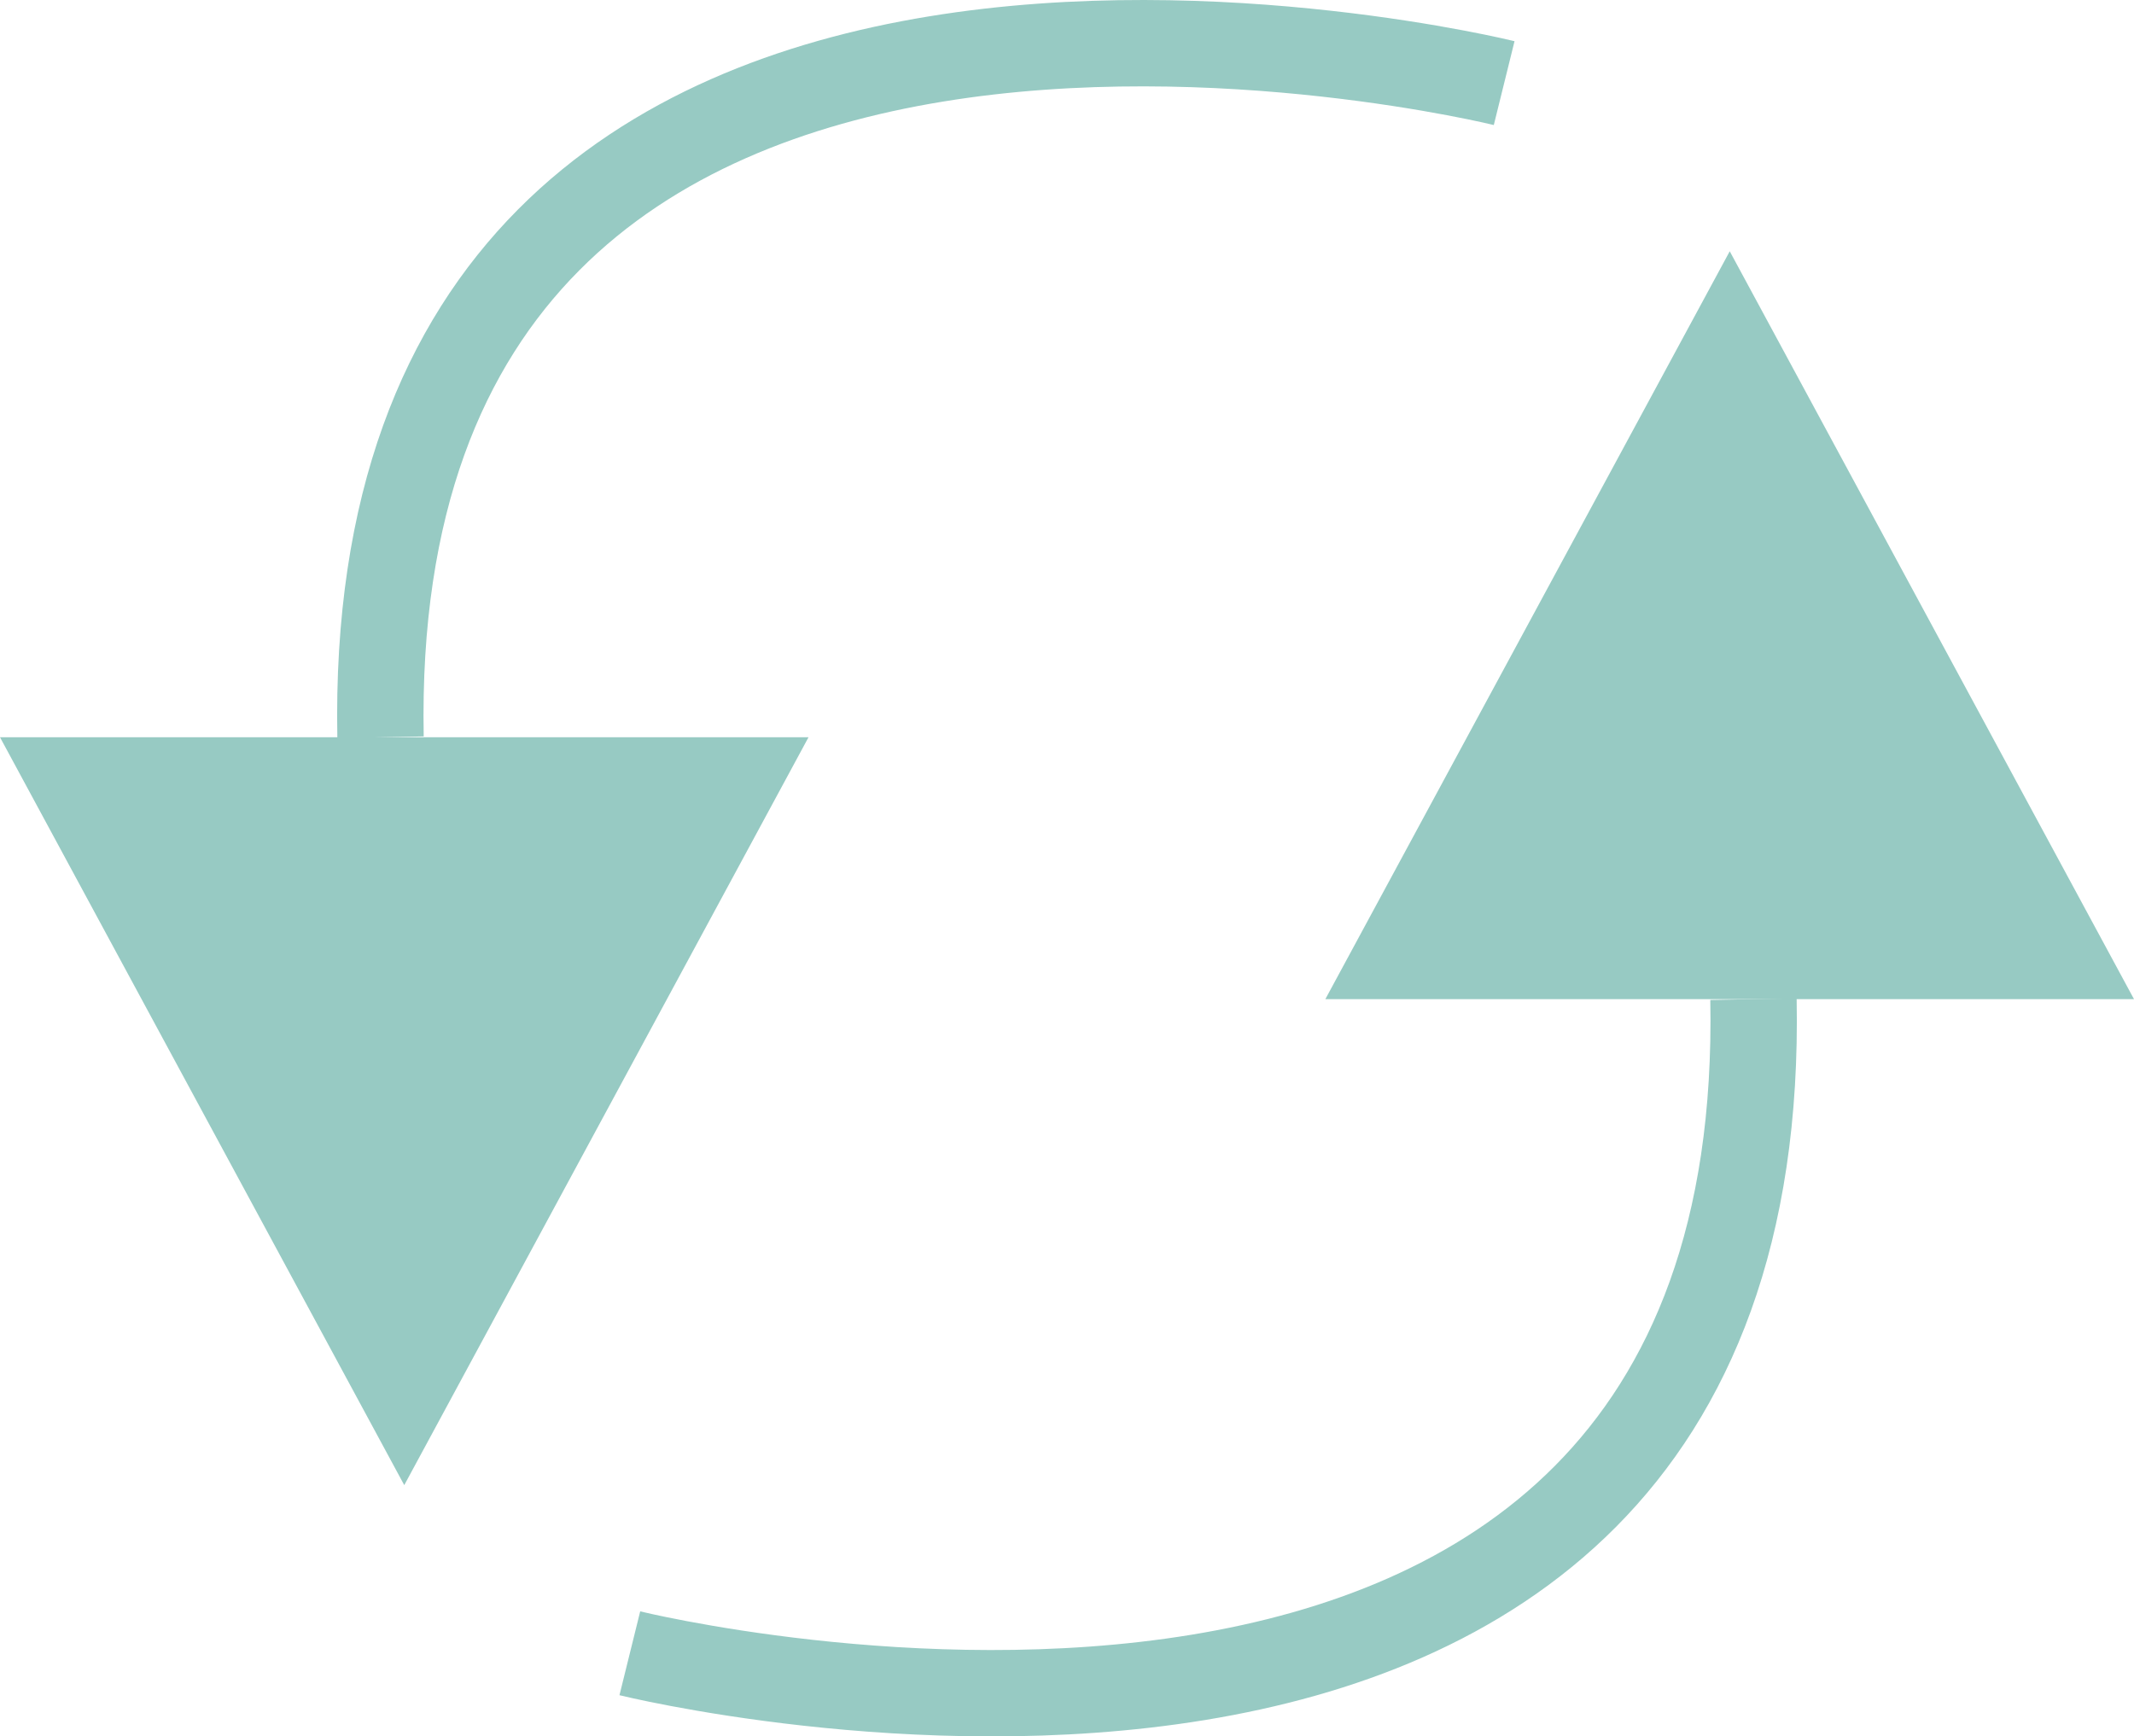 <svg id="retour" xmlns="http://www.w3.org/2000/svg" viewBox="0 0 1828.37 1487.9"><defs><style>.cls-1{fill:none;stroke:#97cac3;stroke-miterlimit:10;stroke-width:74px;}.cls-2{fill:#97cac3;}</style></defs><path class="cls-1" d="M1974.39,227.27s-978-241.88-962.71,560.52" transform="translate(-685.65 -156.05)"/><polygon class="cls-2" points="0 631.74 692.72 631.74 346.36 1272.59 0 631.74"/><path class="cls-1" d="M1225.28,1572.73s978,241.88,962.71-560.52" transform="translate(-685.65 -156.05)"/><polygon class="cls-2" points="1828.37 856.17 1135.53 856.17 1482.01 215.31 1828.37 856.17"/></svg>